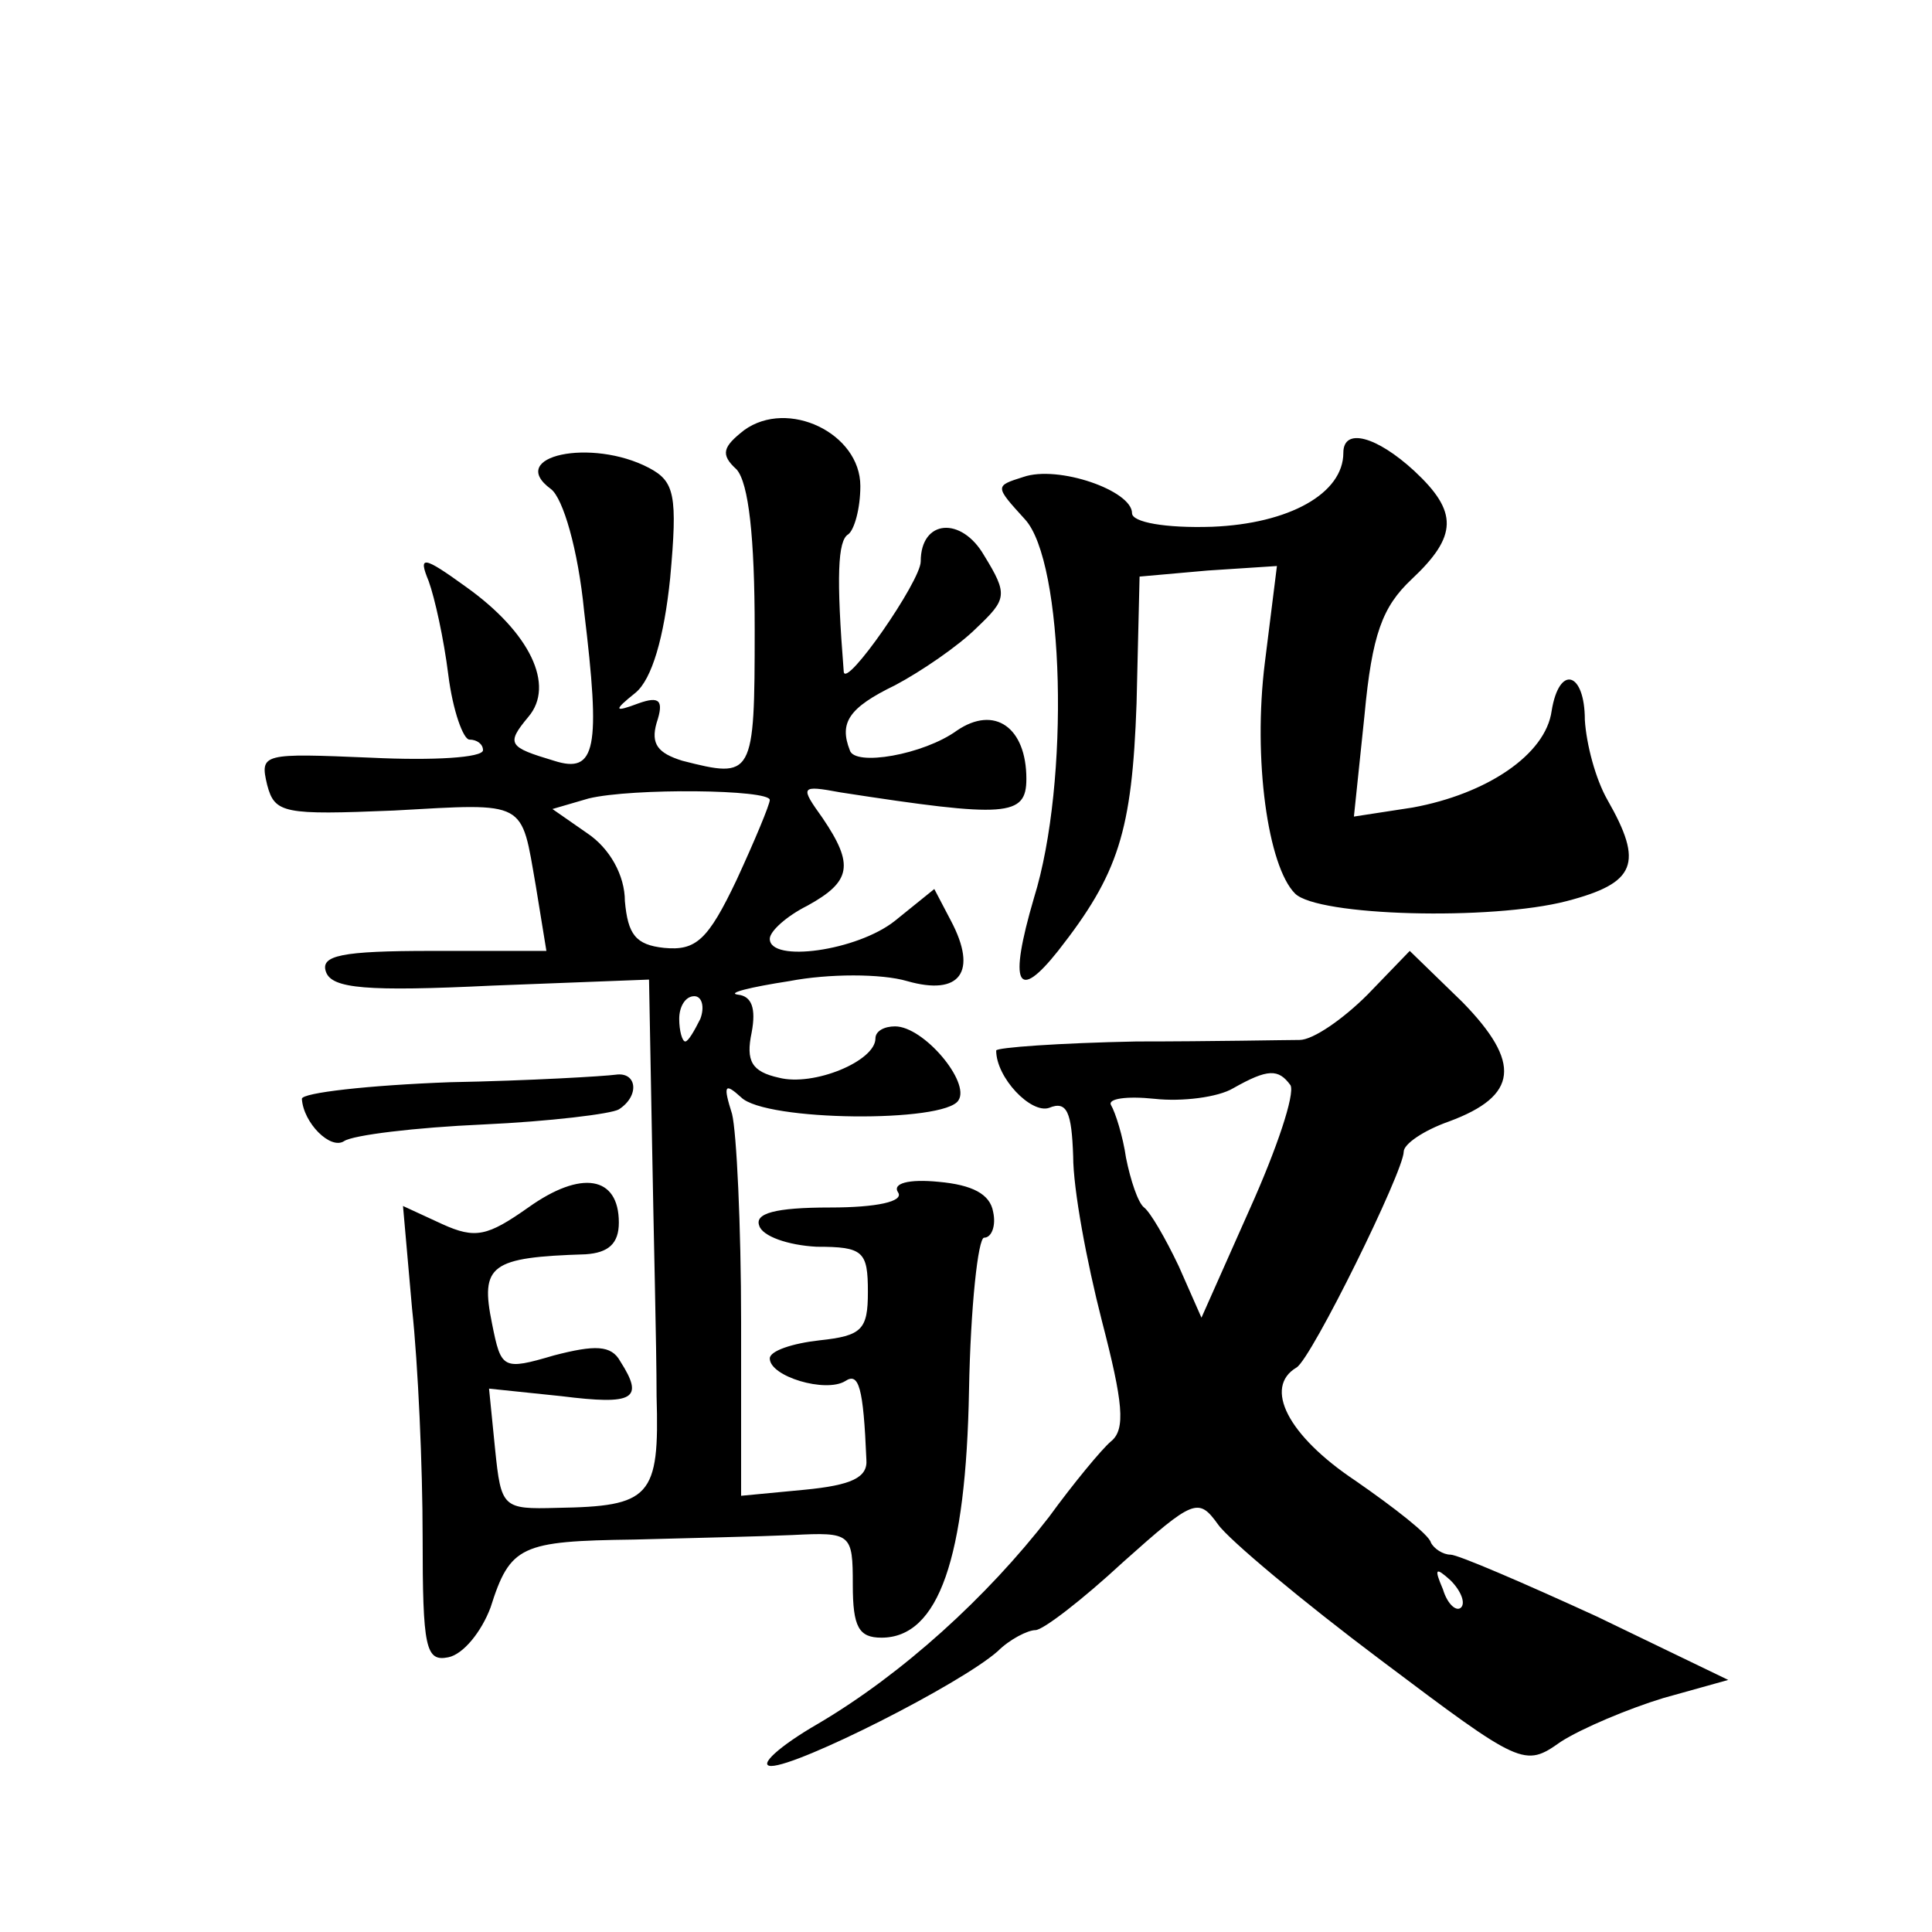 <?xml version="1.0" standalone="no"?>
<!DOCTYPE svg PUBLIC "-//W3C//DTD SVG 20010904//EN"
 "http://www.w3.org/TR/2001/REC-SVG-20010904/DTD/svg10.dtd">
<svg version="1.0" xmlns="http://www.w3.org/2000/svg"
 width="128pt" height="128pt" viewBox="0 0 128 128"
 preserveAspectRatio="xMidYMid meet">
<g transform="translate(0,128) scale(0.1,-0.1)"
fill="#0" stroke="none">
<path d="M493 995 c-14 -11 -16 -16 -5 -26 8 -9 12 -45 12 -106 0 -98 -1 -99 -48
-87 -16 5 -21 11 -17 25 5 15 2 18 -12 13 -16 -6 -17 -5 -2 7 11 9 19 37 23 76
5 55 3 64 -14 73 -38 20 -95 8 -65 -14 8 -6 18 -40 22 -81 11 -91 8 -108 -20 -99
-30 9 -32 11 -17 29 18 21 1 56 -41 86 -29 21 -32 21 -25 4 4 -11 10 -38 13 -62
3 -24 10 -43 14 -43 5 0 9 -3 9 -7 0 -5 -33 -7 -74 -5 -72 3 -74 3 -69 -18 5 -19
11 -20 84 -17 89 5 84 7 94 -50 l7 -43 -76 0 c-60 0 -74 -3 -70 -14 4 -11 27 -13
110 -9 l104 4 2 -108 c1 -59 3 -135 3 -168 2 -67 -4 -73 -66 -74 -36 -1 -37 0 -41
39 l-4 40 48 -5 c48 -6 55 -2 39 23 -6 11 -17 11 -44 4 -34 -10 -35 -9 -41 21 -8
39 -1 44 62 46 15 1 22 7 22 21 0 31 -25 35 -60 10 -27 -19 -35 -21 -57 -11 l-26
12 6 -68 c4 -37 7 -105 7 -151 0 -74 2 -83 17 -80 10 2 22 17 28 33 13 41 20 44
95 45 36 1 83 2 105 3 39 2 40 1 40 -33 0 -28 4 -35 19 -35 38 0 56 53 58 164 1
55 6 101 10 101 5 0 8 8 6 17 -2 12 -14 18 -36 20 -20 2 -31 -1 -27 -7 4 -6 -14
-10 -45 -10 -37 0 -50 -4 -47 -12 2 -7 19 -13 38 -14 31 0 34 -3 34 -30 0 -25 -4
-29 -32 -32 -18 -2 -33 -7 -33 -12 0 -12 37 -23 50 -15 9 6 12 -4 14 -52 1 -12
-10 -17 -41 -20 l-42 -4 0 115 c0 64 -3 126 -6 138 -6 19 -5 21 6 11 16 -16 135
-17 144 -2 8 12 -23 49 -42 49 -7 0 -13 -3 -13 -8 0 -15 -41 -32 -64 -26 -18 4
-22 11 -18 30 3 16 0 24 -9 25 -8 1 8 5 34 9 26 5 61 5 78 0 35 -10 47 6 29 40
l-11 21 -26 -21 c-25 -20 -83 -28 -83 -12 0 5 11 15 25 22 29 16 31 27 10 58 -15
21 -15 22 12 17 110 -17 123 -16 123 9 0 34 -21 49 -46 32 -22 -16 -68 -24 -71
-13 -7 18 -1 28 30 43 17 9 42 26 54 38 20 19 21 22 5 48 -15 26 -42 24 -42 -4
0 -13 -50 -85 -51 -73 -5 63 -4 87 3 91 4 3 8 17 8 32 0 35 -48 58 -77 37z m17
-245 c0 -3 -10 -27 -22 -53 -19 -40 -27 -47 -48 -45 -19 2 -24 9 -26 31 0 17 -10
35 -25 45 l-23 16 24 7 c29 7 120 6 120 -1z m-46 -145 c-4 -8 -8 -15 -10 -15 -2
0 -4 7 -4 15 0 8 4 15 10 15 5 0 7 -7 4 -15z M890 980 c0 -27 -36 -47 -87 -49 -31
-1 -53 3 -53 9 0 15 -49 32 -72 24 -19 -6 -19 -6 1 -28 26 -28 30 -174 6 -251 -17
-58 -11 -69 16 -35 40 51 49 79 52 164 l2 84 45 4 46 3 -8 -64 c-8 -64 2 -135 20
-153 15 -15 130 -18 180 -5 46 12 51 25 27 67 -8 14 -14 37 -15 53 0 32 -17 37
-22 6 -4 -29 -43 -55 -92 -64 l-39 -6 7 67 c5 54 12 72 31 90 31 29 31 45 2 72
-25 23 -47 29 -47 12z M906 621 c-16 -16 -36 -30 -45 -30 -9 0 -58 -1 -108 -1 -51
-1 -93 -4 -93 -6 0 -18 23 -42 35 -38 12 5 15 -3 16 -32 0 -22 9 -70 19 -109 14
-54 16 -72 6 -80 -6 -5 -25 -28 -41 -50 -41 -53 -97 -104 -153 -137 -26 -15 -40
-28 -31 -28 18 0 125 54 150 76 8 8 20 14 25 14 5 0 31 20 58 45 47 42 50 43 63
25 7 -10 56 -51 108 -90 93 -70 95 -71 119 -54 14 9 45 22 68 29 l43 12 -87 42
c-48 22 -92 41 -97 41 -5 0 -11 4 -13 8 -1 5 -24 23 -50 41 -45 30 -61 62 -39 75
10 6 71 130 71 143 0 5 13 14 30 20 46 17 48 39 9 79 l-35 34 -28 -29z m-51 -60
c3 -6 -9 -42 -27 -82 l-32 -72 -15 34 c-9 19 -19 36 -23 39 -4 3 -9 18 -12 33 -2
14 -7 30 -10 35 -2 4 10 6 29 4 18 -2 42 1 52 7 23 13 30 13 38 2z m113 -346 c-3
-3 -9 2 -12 12 -6 14 -5 15 5 6 7 -7 10 -15 7 -18z M298 563 c-54 -2 -98 -7 -98
-11 1 -16 19 -34 28 -28 6 4 47 9 92 11 44 2 85 7 90 10 14 9 12 25 -2 23 -7 -1
-57 -4 -110 -5z"/>
</g>
</svg>
